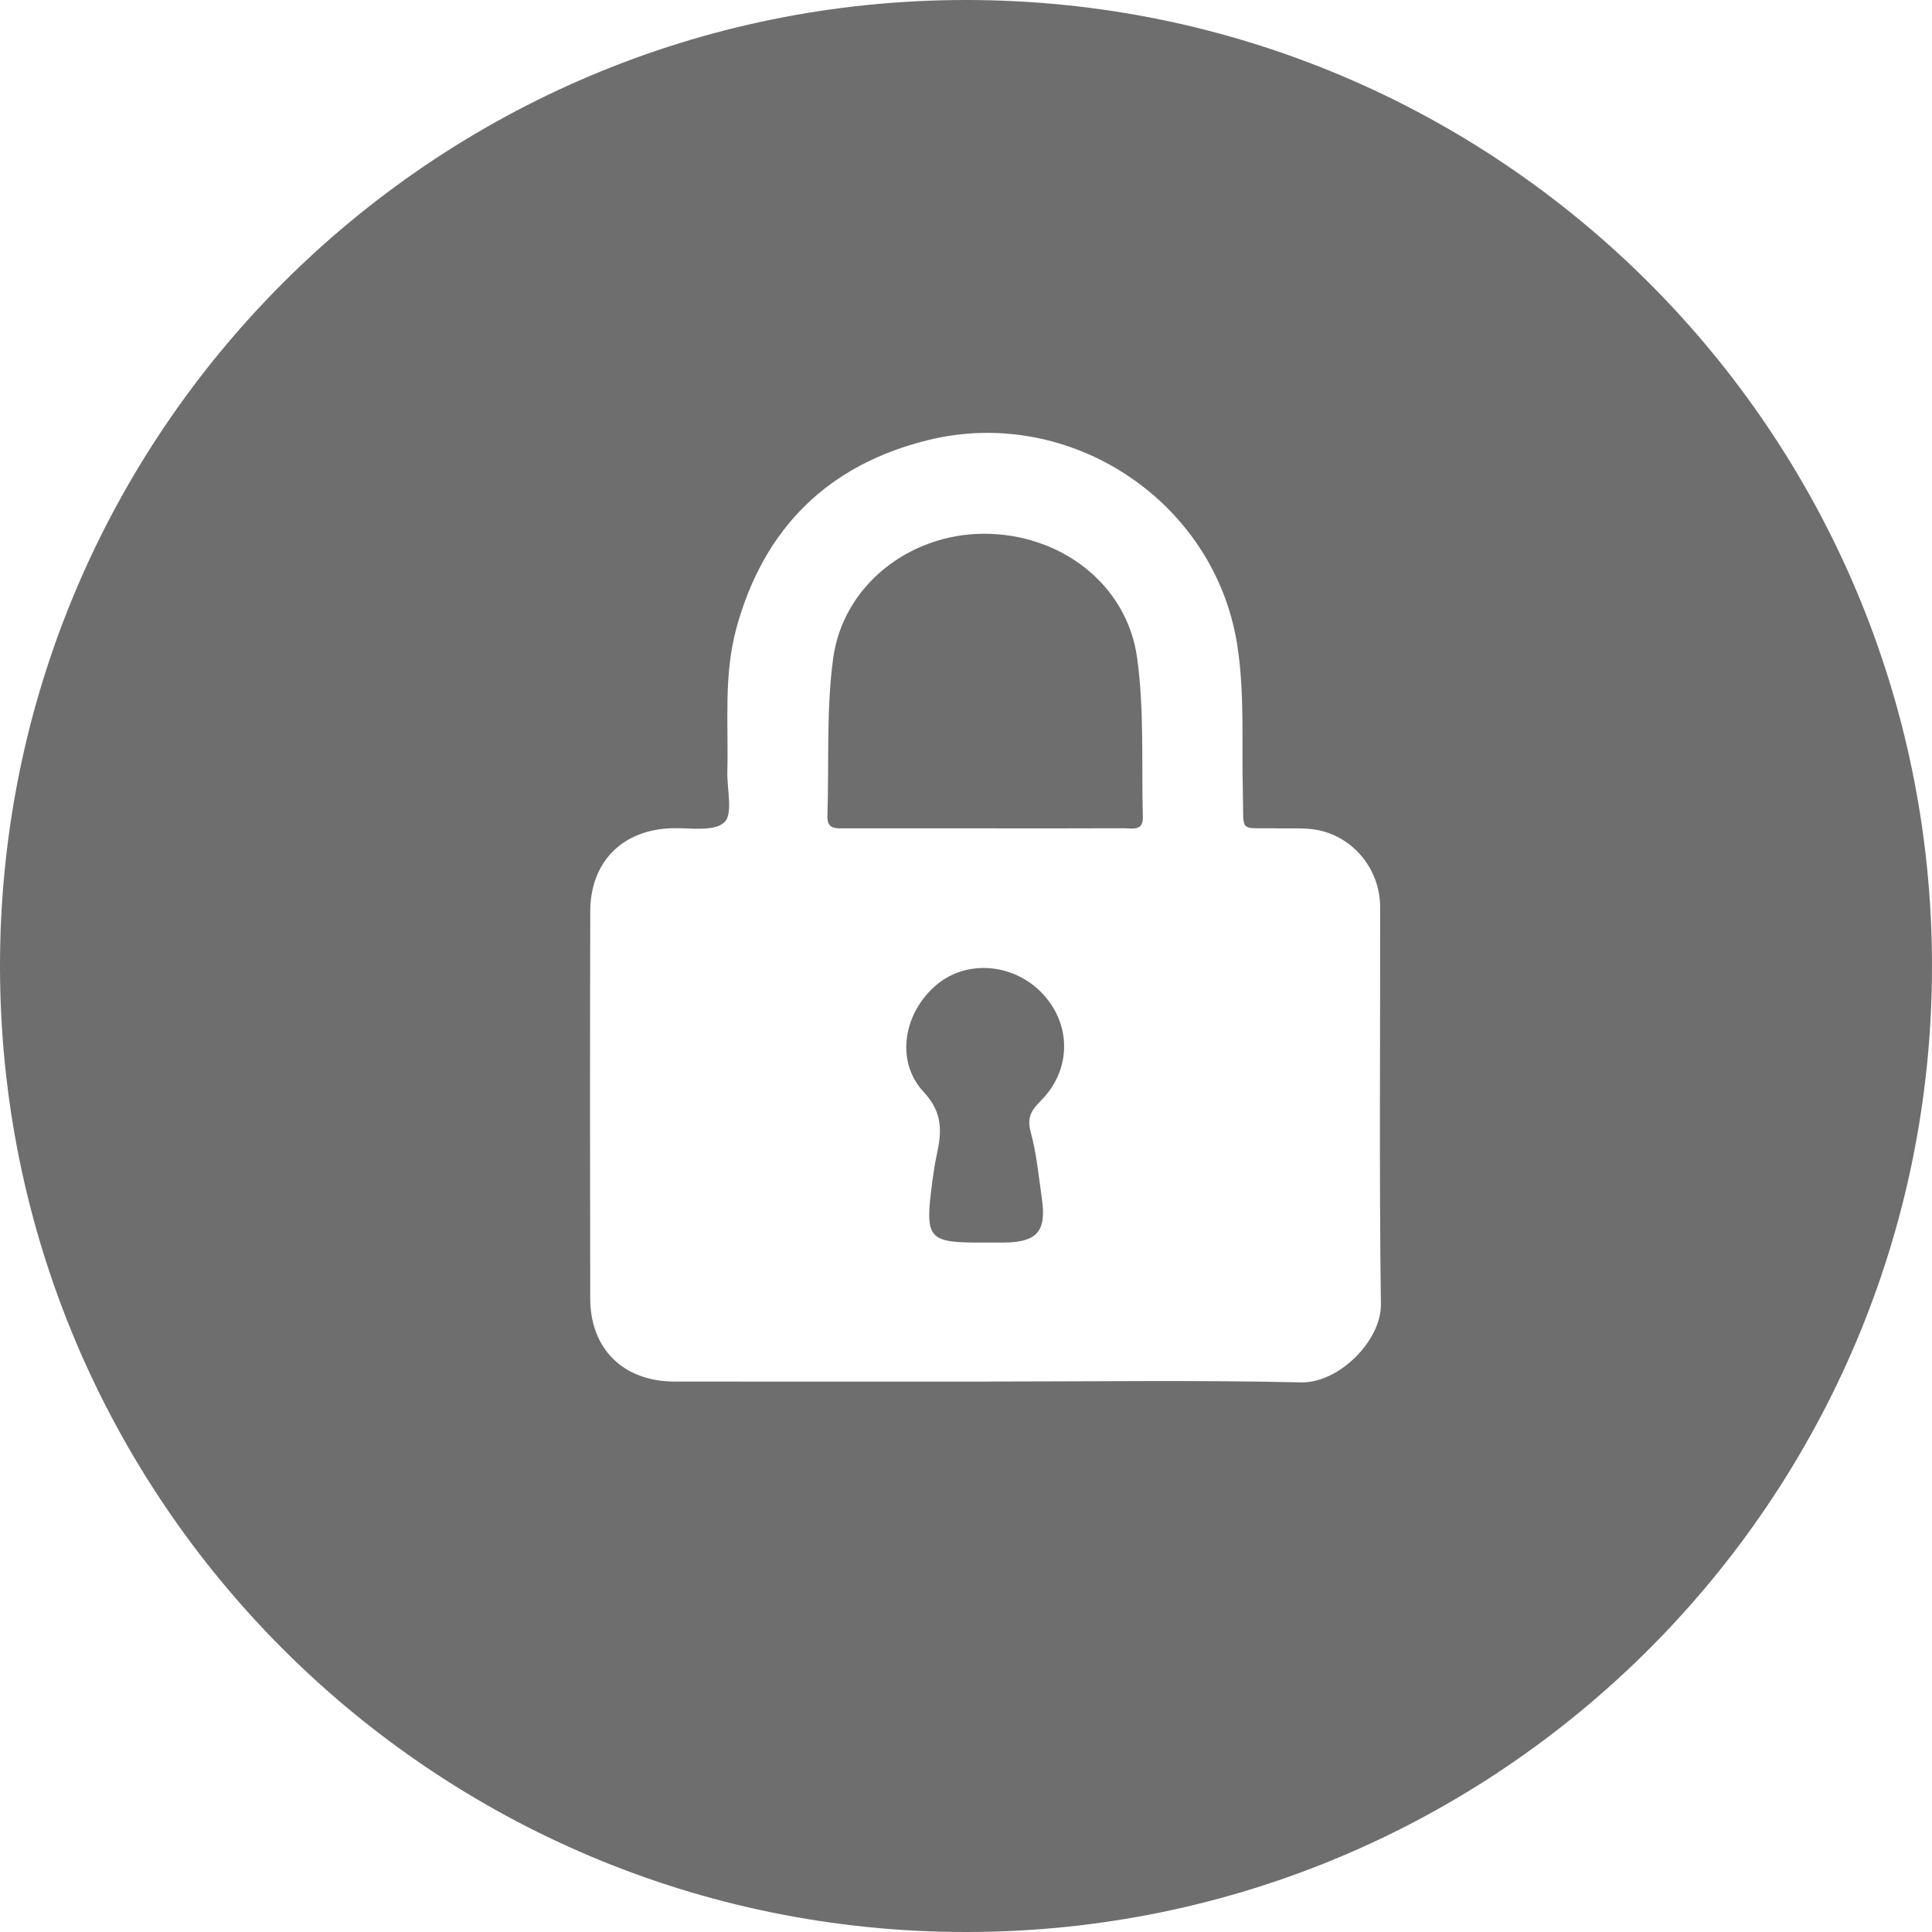 <!-- Generator: Adobe Illustrator 19.2.1, SVG Export Plug-In  -->
<svg version="1.1"
	 xmlns="http://www.w3.org/2000/svg" xmlns:xlink="http://www.w3.org/1999/xlink" xmlns:a="http://ns.adobe.com/AdobeSVGViewerExtensions/3.0/"
	 x="0px" y="0px" width="148.958px" height="148.958px" viewBox="0 0 148.958 148.958"
	 style="enable-background:new 0 0 148.958 148.958;" xml:space="preserve">
<style type="text/css">
	.st0{fill:#6E6E6E;}
</style>
<defs>
</defs>
<g>
	<path class="st0" d="M80.432,76.666c-2.194-2.384-5.844-2.72-8.2-0.756c-2.548,2.125-3.246,5.881-1.024,8.271
		c1.517,1.632,1.401,3.099,1.011,4.877c-0.143,0.655-0.241,1.321-0.329,1.986c-0.604,4.55-0.406,4.781,4.065,4.76
		c0.473,0,0.945,0.003,1.418-0.001c2.572-0.02,3.32-0.85,2.962-3.341c-0.249-1.733-0.408-3.496-0.866-5.176
		c-0.305-1.121,0.04-1.683,0.783-2.425C82.598,82.522,82.624,79.048,80.432,76.666z"/>
	<path class="st0" d="M75.825,41.153c-5.724,0.023-10.828,3.992-11.588,9.613c-0.54,3.991-0.308,8.086-0.444,12.133
		c-0.036,1.072,0.681,0.966,1.36,0.966c3.585,0.001,7.17,0,10.755,0.002c3.585,0,7.17,0.009,10.755-0.008
		c0.619-0.003,1.48,0.252,1.451-0.851c-0.11-4.11,0.12-8.271-0.446-12.318C86.869,44.998,81.723,41.129,75.825,41.153z"/>
	<path class="st0" d="M74.479,0C33.345,0,0,33.345,0,74.479c0,41.134,33.345,74.479,74.479,74.479
		c41.134,0,74.479-33.345,74.479-74.479C148.958,33.345,115.613,0,74.479,0z M100.31,106.582
		c-8.045-0.184-16.098-0.064-24.147-0.064c0,0.001,0,0.003,0,0.004c-8.05,0-16.099,0.006-24.149-0.003
		c-3.943-0.004-6.501-2.502-6.508-6.409c-0.019-9.944-0.021-19.887,0.002-29.831c0.009-3.857,2.501-6.32,6.318-6.423
		c1.387-0.037,3.222,0.287,4.02-0.452c0.69-0.638,0.198-2.551,0.232-3.9c0.096-3.701-0.299-7.42,0.7-11.079
		c2.115-7.749,7.127-12.628,14.822-14.505c10.899-2.659,22.025,4.693,23.784,15.758c0.599,3.765,0.337,7.669,0.443,11.51
		c0.087,3.139-0.406,2.608,2.69,2.68c1.013,0.024,2.049-0.063,3.034,0.121c2.797,0.521,4.852,3.046,4.857,5.924
		c0.017,10.214-0.076,20.43,0.06,30.642C106.504,103.374,103.219,106.649,100.31,106.582z"/>
</g>
</svg>